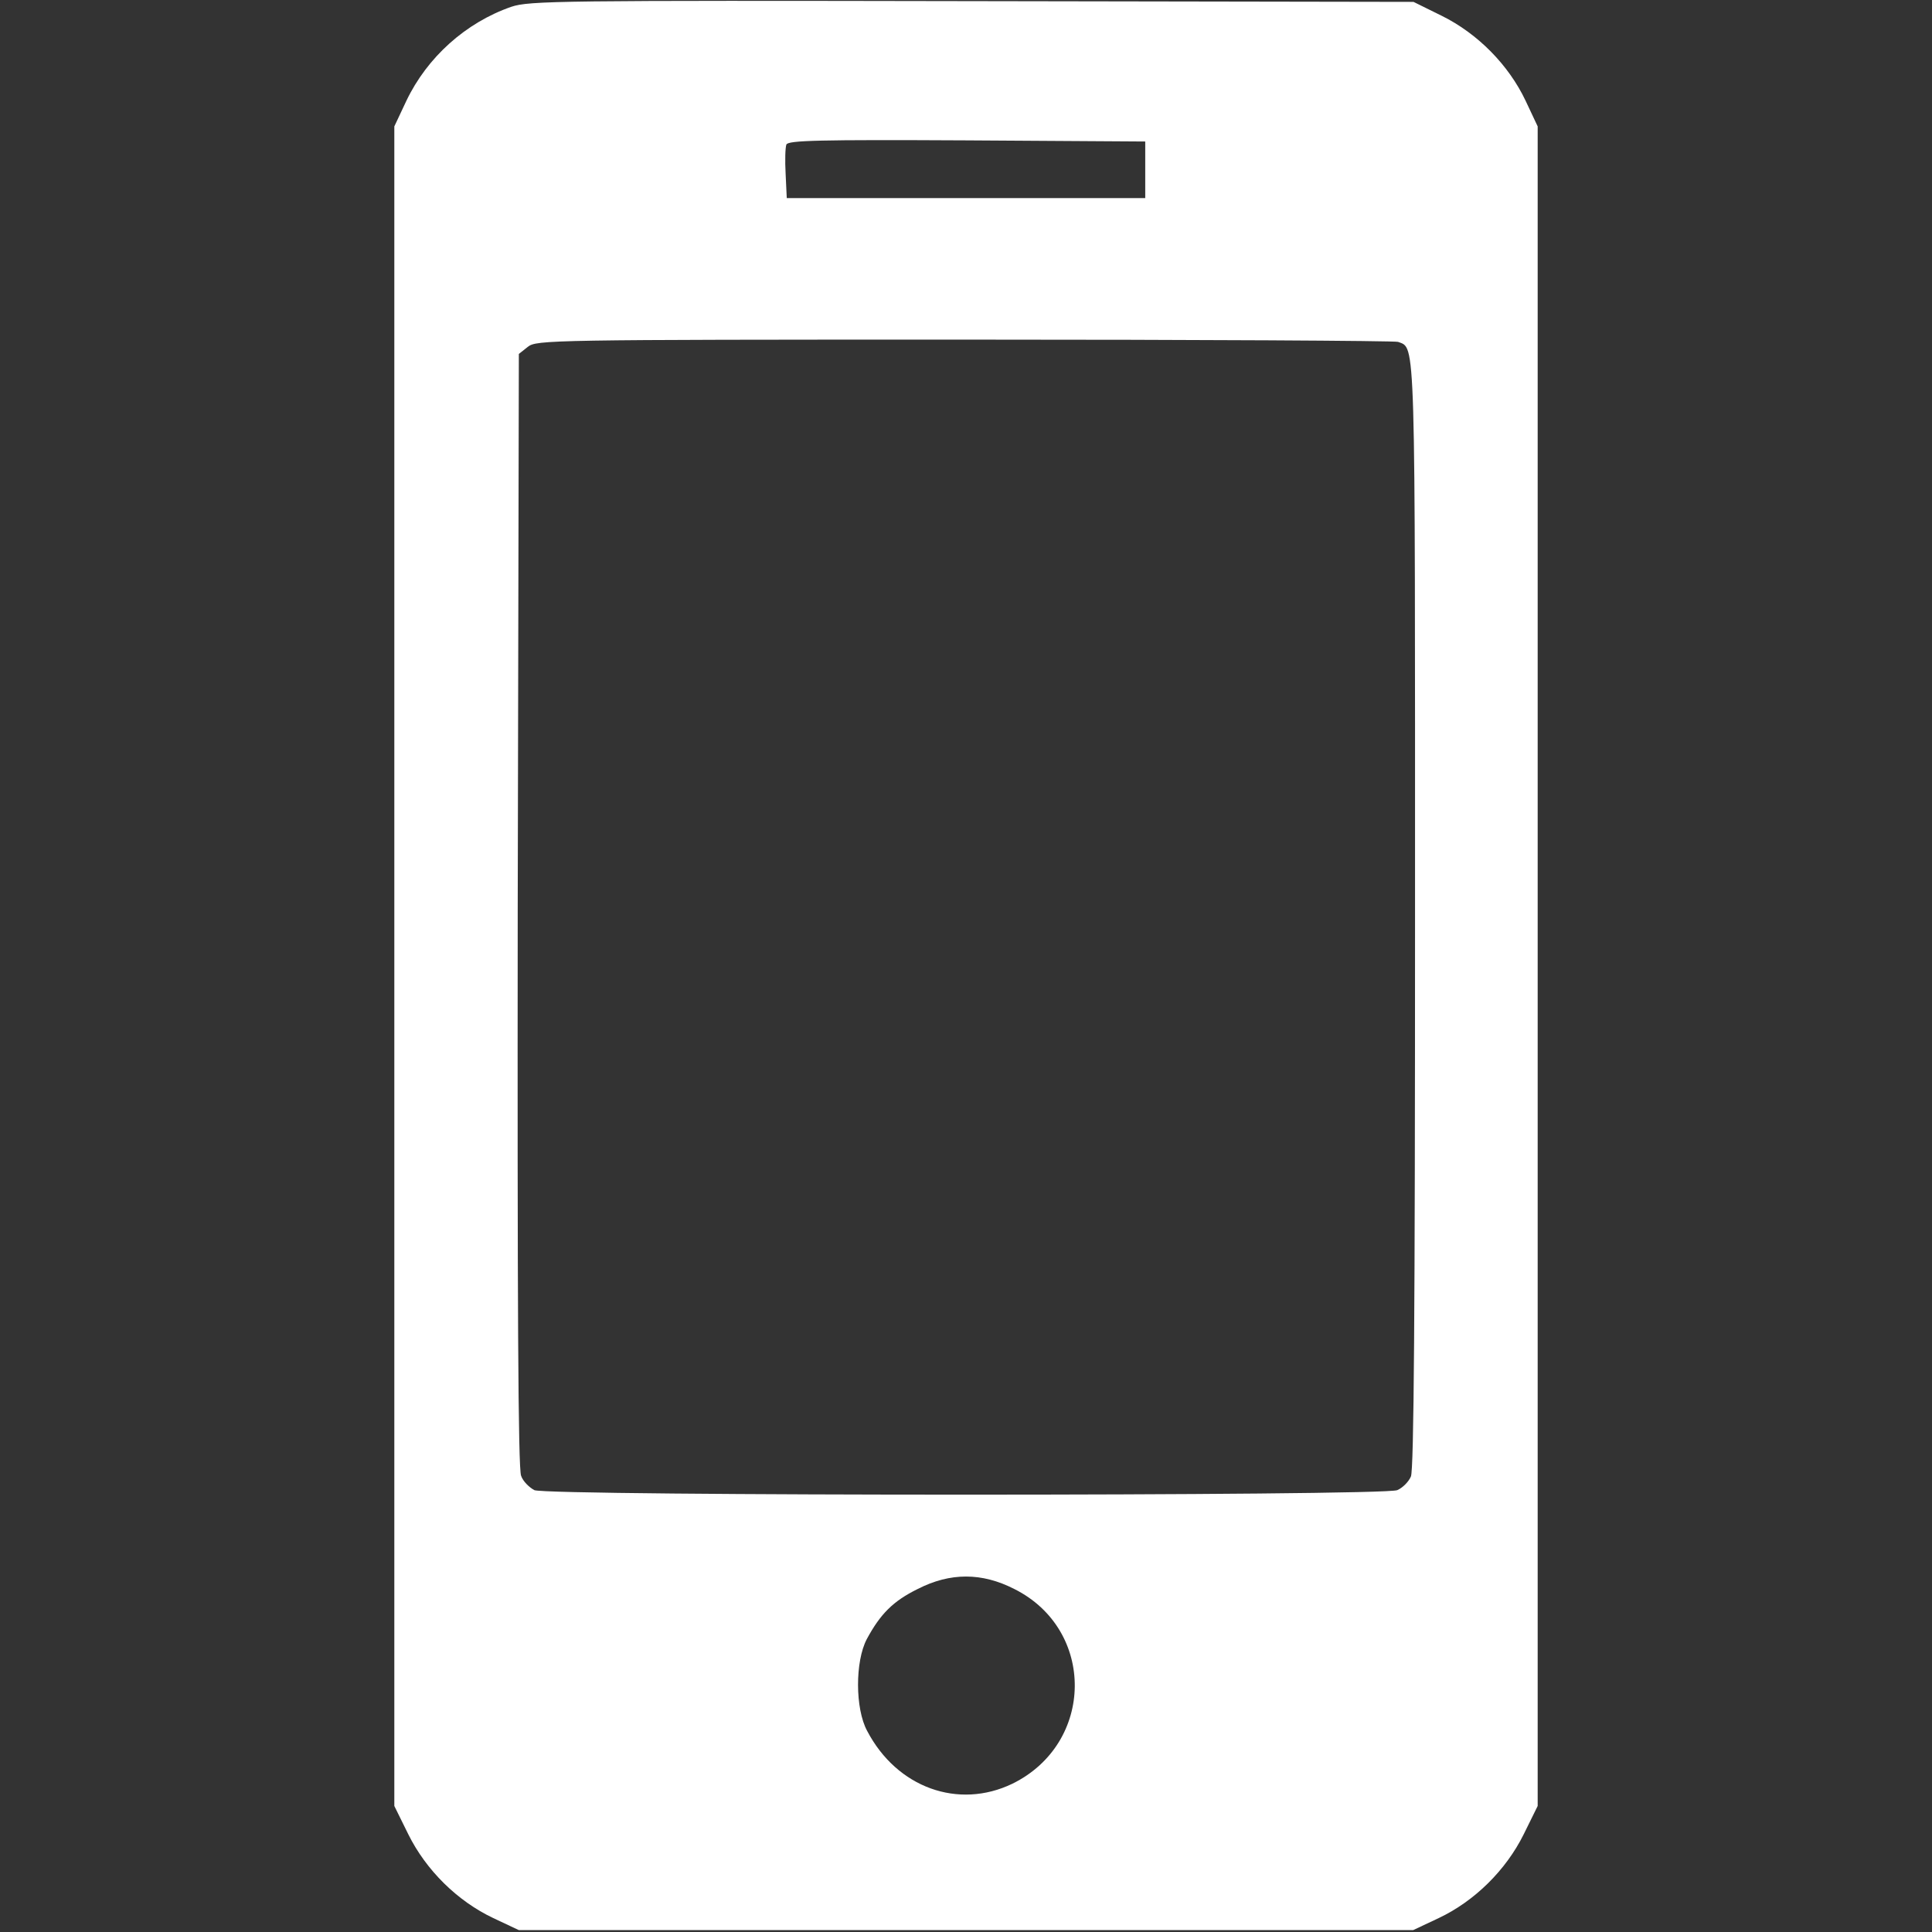 <?xml version="1.0" encoding="UTF-8" standalone="no"?> <svg xmlns="http://www.w3.org/2000/svg" version="1.0" width="512pt" height="512pt" viewBox="0 0 512 512" preserveAspectRatio="xMidYMid meet"><rect x="0" y="0" width="512" height="512" fill="#333333" stroke="none"/><g transform="translate(0,512) scale(0.1,-0.1)" fill="#ffffff" stroke="none"><path d="M1355 5102 c-121 -42 -223 -134 -278 -249 l-32 -68 0 -2226 0 -2225 37 -75 c47 -95 130 -177 225 -222 l68 -32 1185 0 1185 0 68 32 c95 45 178 127 225 222 l37 75 0 2225 0 2226 -32 68 c-45 95 -127 178 -222 225 l-75 37 -1170 2 c-1091 2 -1174 1 -1221 -15z m1680 -432 l0 -75 -475 0 -475 0 -3 64 c-2 35 -1 70 2 78 5 11 86 13 478 11 l473 -3 0 -75z m670 -456 c47 -18 45 33 45 -1523 0 -1049 -3 -1467 -11 -1484 -6 -14 -22 -30 -36 -36 -35 -16 -2252 -16 -2287 0 -13 7 -30 23 -35 38 -8 18 -10 461 -9 1499 l3 1474 24 19 c23 18 56 19 1156 19 623 0 1141 -3 1150 -6z m-1017 -3305 c216 -108 213 -409 -5 -516 -143 -69 -306 -11 -385 140 -32 59 -32 184 -1 243 36 67 70 101 135 133 86 44 170 44 256 0z"></path></g></svg> 